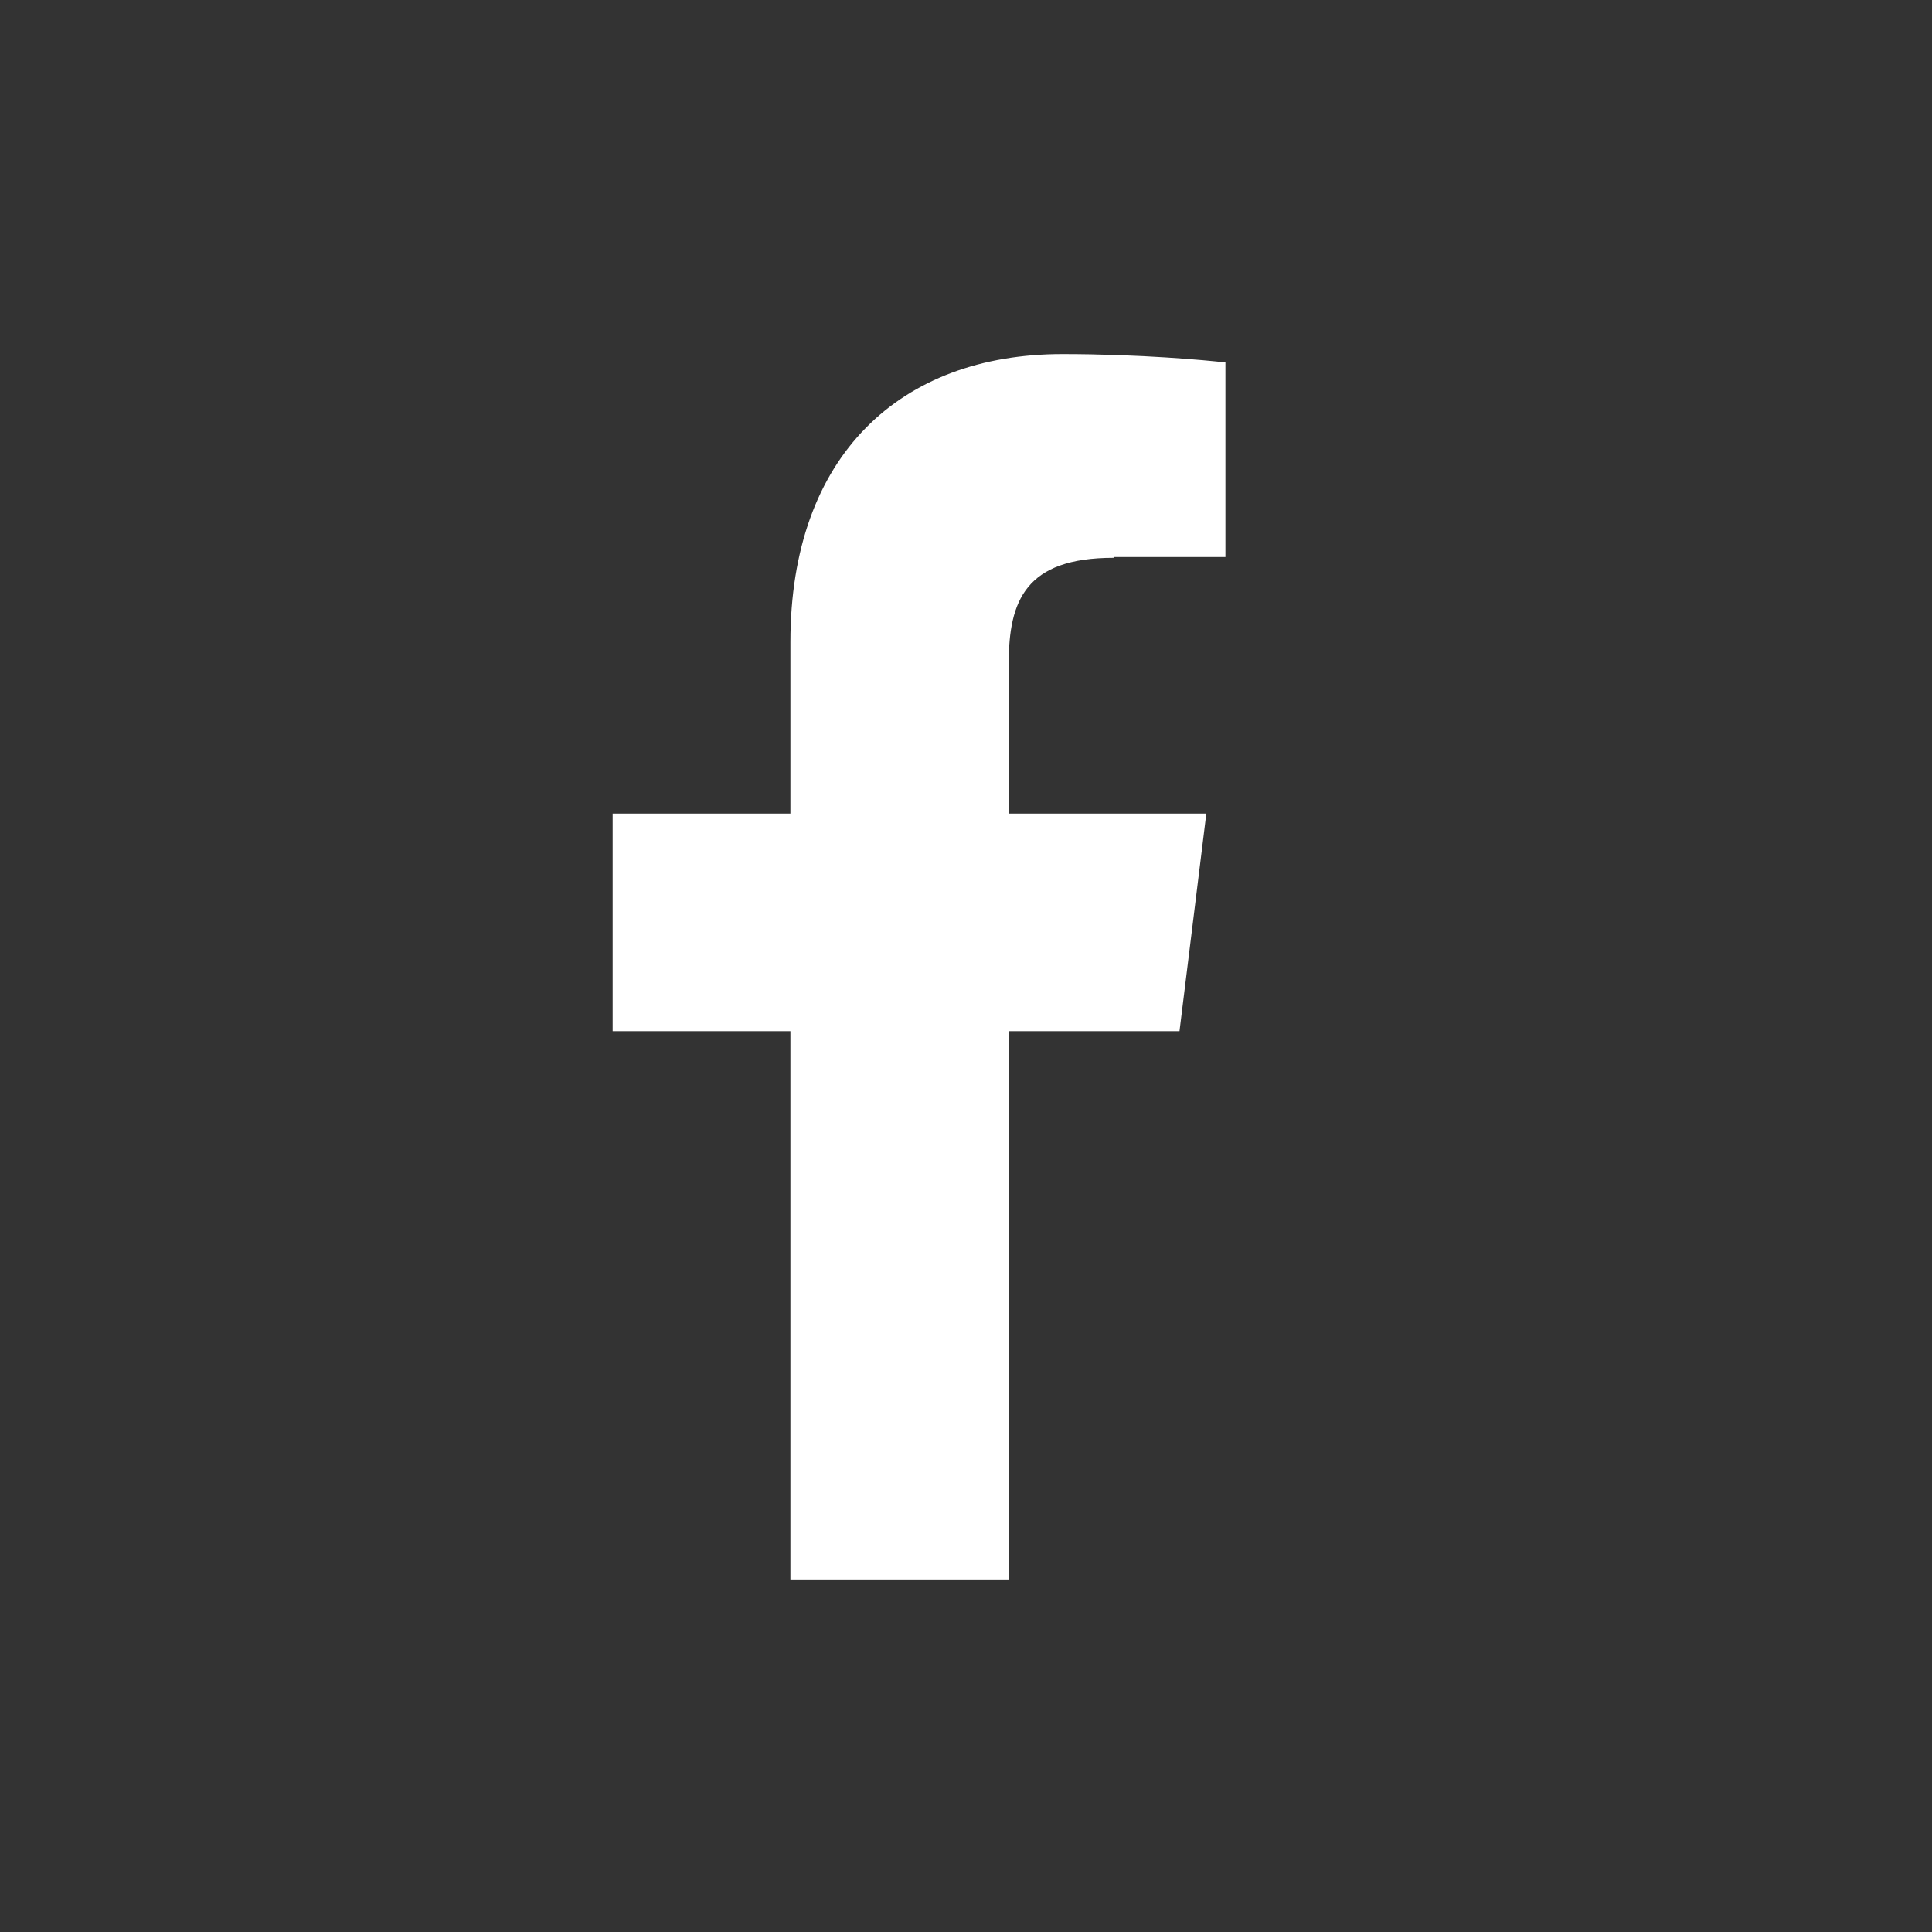 <svg width="18" height="18" viewBox="0 0 18 18" fill="none" xmlns="http://www.w3.org/2000/svg">
<rect x="0" y="0" width="18" height="18" fill="#333333" stroke="none"/>
<path d="M10.375 5.19H11.417V3.377C11.239 3.356 10.618 3.299 9.897 3.299C8.392 3.299 7.364 4.24 7.364 5.982V7.58H5.708V9.607H7.364V14.716H9.398V9.607H10.989L11.239 7.58H9.398V6.181C9.398 5.596 9.555 5.197 10.375 5.197V5.19Z" fill="white"/>
</svg>
